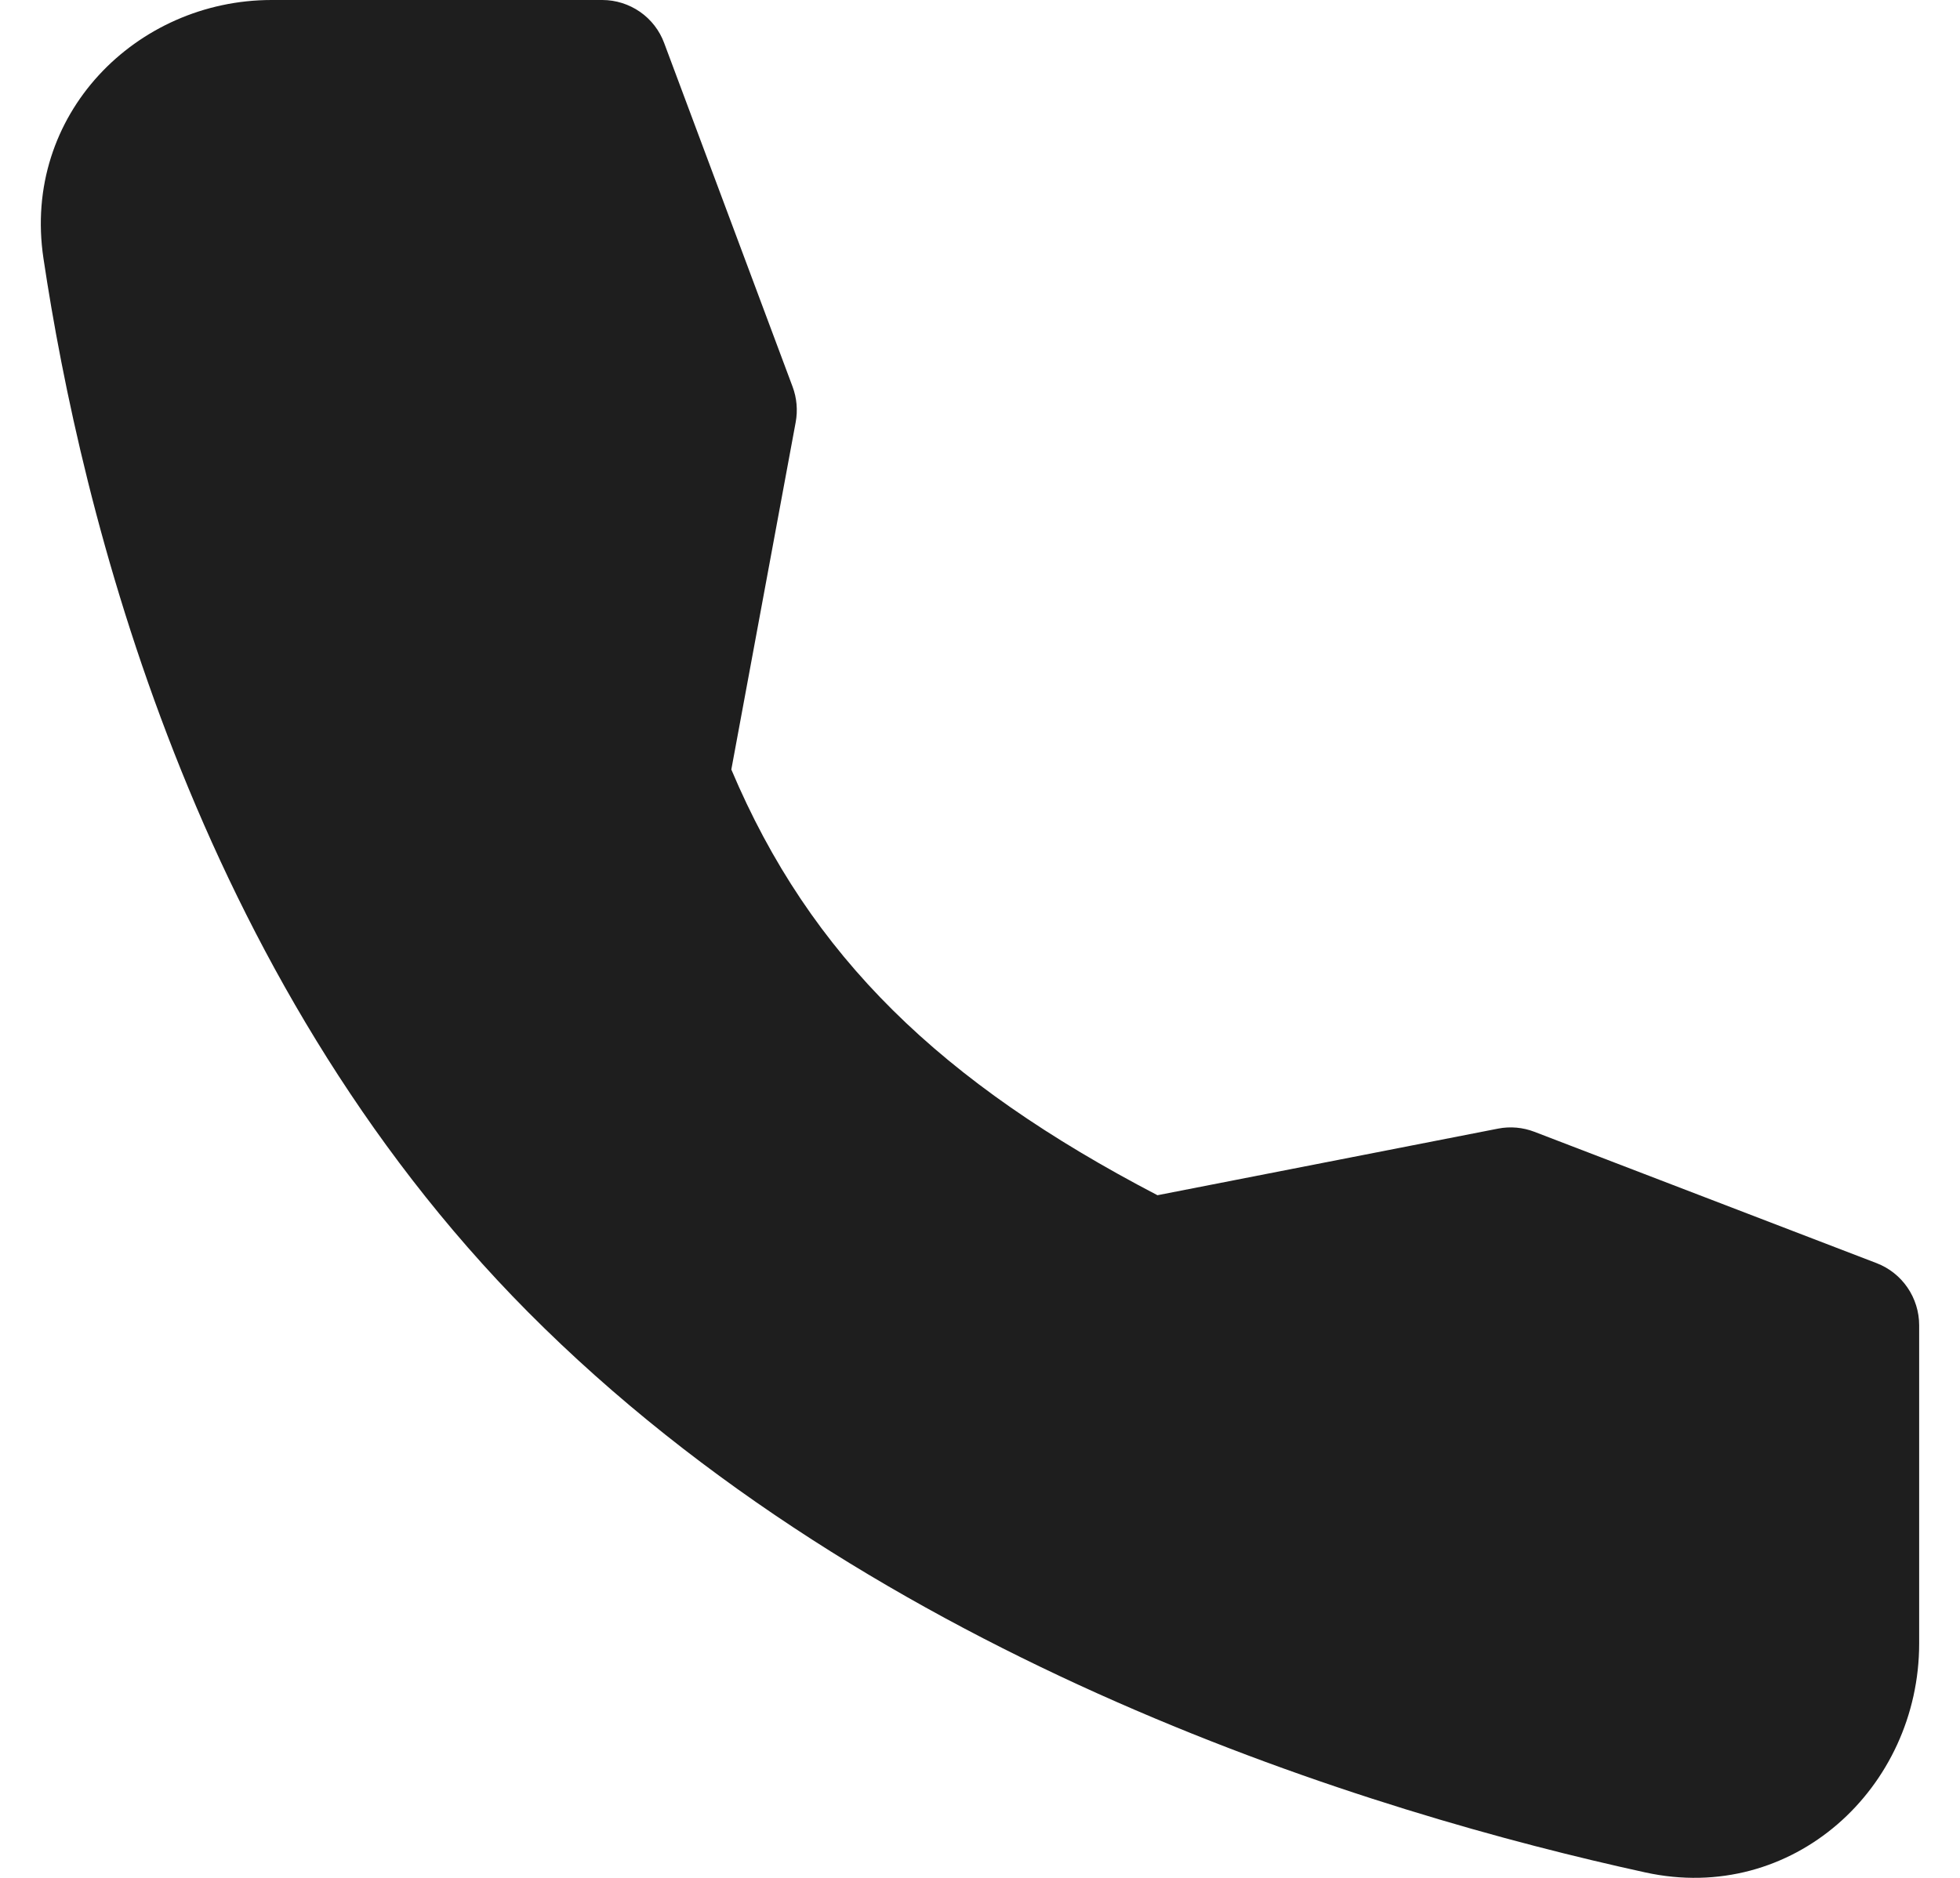 <svg width="24" height="23" viewBox="0 0 24 23" fill="none" xmlns="http://www.w3.org/2000/svg">
<path fill-rule="evenodd" clip-rule="evenodd" d="M3.326 0H7.376C7.54 0 7.701 0.051 7.837 0.145C7.972 0.239 8.076 0.373 8.133 0.528L9.705 4.736C9.757 4.875 9.77 5.026 9.743 5.172L8.955 9.425C9.923 11.716 11.522 13.257 14.173 14.639L18.345 13.823C18.493 13.794 18.647 13.808 18.788 13.862L22.979 15.471C23.132 15.53 23.264 15.634 23.357 15.77C23.45 15.906 23.5 16.067 23.5 16.232V20.129C23.5 21.896 21.954 23.33 20.145 22.933C16.849 22.212 10.742 20.375 6.464 16.068C2.366 11.942 0.993 6.244 0.532 3.164C0.268 1.405 1.668 0 3.326 0Z" fill="#1E1E1E"/>
</svg>
